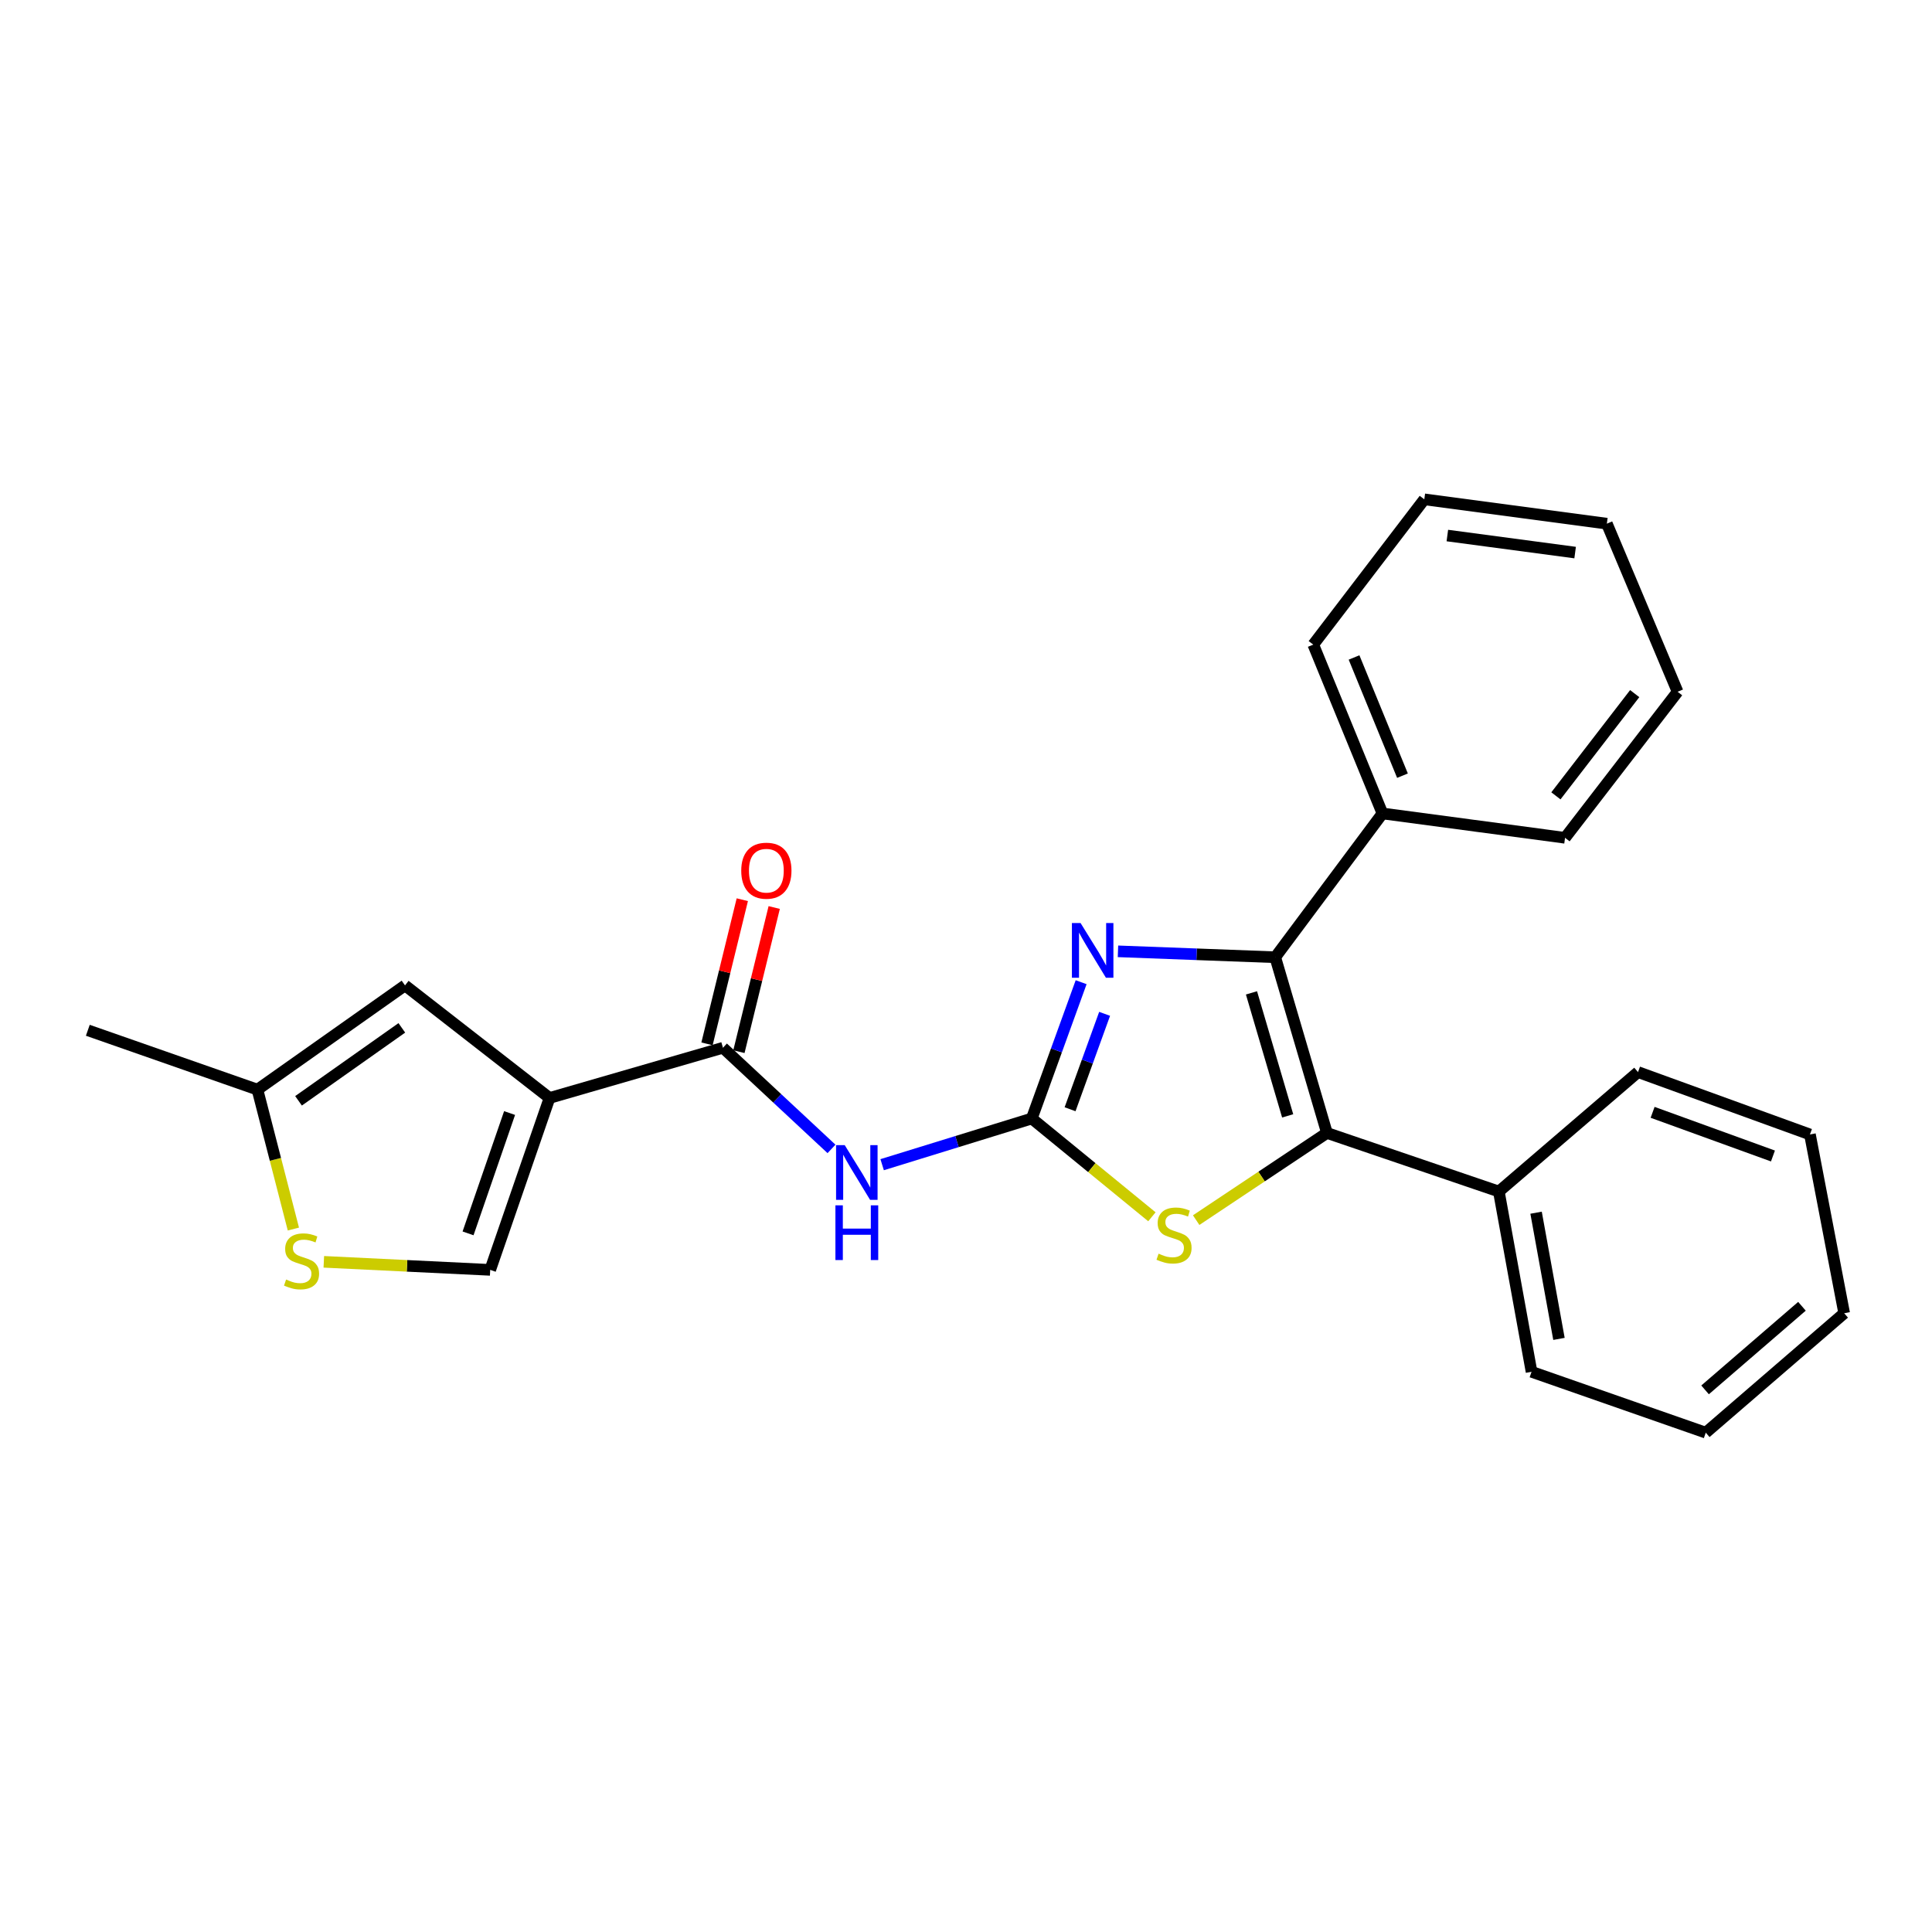 <?xml version='1.0' encoding='iso-8859-1'?>
<svg version='1.1' baseProfile='full'
              xmlns='http://www.w3.org/2000/svg'
                      xmlns:rdkit='http://www.rdkit.org/xml'
                      xmlns:xlink='http://www.w3.org/1999/xlink'
                  xml:space='preserve'
width='1000px' height='1000px' viewBox='0 0 1000 1000'>
<!-- END OF HEADER -->
<rect style='opacity:1.0;fill:#FFFFFF;stroke:none' width='1000' height='1000' x='0' y='0'> </rect>
<path class='bond-2' d='M 534.045,578.935 L 546.819,543.661' style='fill:none;fill-rule:evenodd;stroke:#000000;stroke-width:6px;stroke-linecap:butt;stroke-linejoin:miter;stroke-opacity:1' />
<path class='bond-2' d='M 546.819,543.661 L 559.593,508.388' style='fill:none;fill-rule:evenodd;stroke:#0000FF;stroke-width:6px;stroke-linecap:butt;stroke-linejoin:miter;stroke-opacity:1' />
<path class='bond-2' d='M 553.865,574.142 L 562.807,549.451' style='fill:none;fill-rule:evenodd;stroke:#000000;stroke-width:6px;stroke-linecap:butt;stroke-linejoin:miter;stroke-opacity:1' />
<path class='bond-2' d='M 562.807,549.451 L 571.748,524.759' style='fill:none;fill-rule:evenodd;stroke:#0000FF;stroke-width:6px;stroke-linecap:butt;stroke-linejoin:miter;stroke-opacity:1' />
<path class='bond-4' d='M 534.045,578.935 L 495.323,590.888' style='fill:none;fill-rule:evenodd;stroke:#000000;stroke-width:6px;stroke-linecap:butt;stroke-linejoin:miter;stroke-opacity:1' />
<path class='bond-4' d='M 495.323,590.888 L 456.6,602.84' style='fill:none;fill-rule:evenodd;stroke:#0000FF;stroke-width:6px;stroke-linecap:butt;stroke-linejoin:miter;stroke-opacity:1' />
<path class='bond-5' d='M 534.045,578.935 L 565.134,604.368' style='fill:none;fill-rule:evenodd;stroke:#000000;stroke-width:6px;stroke-linecap:butt;stroke-linejoin:miter;stroke-opacity:1' />
<path class='bond-5' d='M 565.134,604.368 L 596.222,629.801' style='fill:none;fill-rule:evenodd;stroke:#CCCC00;stroke-width:6px;stroke-linecap:butt;stroke-linejoin:miter;stroke-opacity:1' />
<path class='bond-0' d='M 660.061,495.466 L 619.362,493.936' style='fill:none;fill-rule:evenodd;stroke:#000000;stroke-width:6px;stroke-linecap:butt;stroke-linejoin:miter;stroke-opacity:1' />
<path class='bond-0' d='M 619.362,493.936 L 578.663,492.406' style='fill:none;fill-rule:evenodd;stroke:#0000FF;stroke-width:6px;stroke-linecap:butt;stroke-linejoin:miter;stroke-opacity:1' />
<path class='bond-11' d='M 660.061,495.466 L 715.559,421.046' style='fill:none;fill-rule:evenodd;stroke:#000000;stroke-width:6px;stroke-linecap:butt;stroke-linejoin:miter;stroke-opacity:1' />
<path class='bond-25' d='M 660.061,495.466 L 686.823,586.416' style='fill:none;fill-rule:evenodd;stroke:#000000;stroke-width:6px;stroke-linecap:butt;stroke-linejoin:miter;stroke-opacity:1' />
<path class='bond-25' d='M 647.763,513.908 L 666.496,577.574' style='fill:none;fill-rule:evenodd;stroke:#000000;stroke-width:6px;stroke-linecap:butt;stroke-linejoin:miter;stroke-opacity:1' />
<path class='bond-1' d='M 686.823,586.416 L 652.981,608.977' style='fill:none;fill-rule:evenodd;stroke:#000000;stroke-width:6px;stroke-linecap:butt;stroke-linejoin:miter;stroke-opacity:1' />
<path class='bond-1' d='M 652.981,608.977 L 619.138,631.537' style='fill:none;fill-rule:evenodd;stroke:#CCCC00;stroke-width:6px;stroke-linecap:butt;stroke-linejoin:miter;stroke-opacity:1' />
<path class='bond-12' d='M 686.823,586.416 L 775.799,616.73' style='fill:none;fill-rule:evenodd;stroke:#000000;stroke-width:6px;stroke-linecap:butt;stroke-linejoin:miter;stroke-opacity:1' />
<path class='bond-3' d='M 284.441,568.307 L 374.201,542.32' style='fill:none;fill-rule:evenodd;stroke:#000000;stroke-width:6px;stroke-linecap:butt;stroke-linejoin:miter;stroke-opacity:1' />
<path class='bond-7' d='M 284.441,568.307 L 209.634,510.042' style='fill:none;fill-rule:evenodd;stroke:#000000;stroke-width:6px;stroke-linecap:butt;stroke-linejoin:miter;stroke-opacity:1' />
<path class='bond-8' d='M 284.441,568.307 L 253.73,657.284' style='fill:none;fill-rule:evenodd;stroke:#000000;stroke-width:6px;stroke-linecap:butt;stroke-linejoin:miter;stroke-opacity:1' />
<path class='bond-8' d='M 263.761,576.106 L 242.264,638.39' style='fill:none;fill-rule:evenodd;stroke:#000000;stroke-width:6px;stroke-linecap:butt;stroke-linejoin:miter;stroke-opacity:1' />
<path class='bond-6' d='M 430.383,594.673 L 402.292,568.496' style='fill:none;fill-rule:evenodd;stroke:#0000FF;stroke-width:6px;stroke-linecap:butt;stroke-linejoin:miter;stroke-opacity:1' />
<path class='bond-6' d='M 402.292,568.496 L 374.201,542.32' style='fill:none;fill-rule:evenodd;stroke:#000000;stroke-width:6px;stroke-linecap:butt;stroke-linejoin:miter;stroke-opacity:1' />
<path class='bond-13' d='M 382.459,544.342 L 391.595,507.036' style='fill:none;fill-rule:evenodd;stroke:#000000;stroke-width:6px;stroke-linecap:butt;stroke-linejoin:miter;stroke-opacity:1' />
<path class='bond-13' d='M 391.595,507.036 L 400.73,469.729' style='fill:none;fill-rule:evenodd;stroke:#FF0000;stroke-width:6px;stroke-linecap:butt;stroke-linejoin:miter;stroke-opacity:1' />
<path class='bond-13' d='M 365.943,540.298 L 375.079,502.991' style='fill:none;fill-rule:evenodd;stroke:#000000;stroke-width:6px;stroke-linecap:butt;stroke-linejoin:miter;stroke-opacity:1' />
<path class='bond-13' d='M 375.079,502.991 L 384.215,465.684' style='fill:none;fill-rule:evenodd;stroke:#FF0000;stroke-width:6px;stroke-linecap:butt;stroke-linejoin:miter;stroke-opacity:1' />
<path class='bond-10' d='M 209.634,510.042 L 133.25,563.981' style='fill:none;fill-rule:evenodd;stroke:#000000;stroke-width:6px;stroke-linecap:butt;stroke-linejoin:miter;stroke-opacity:1' />
<path class='bond-10' d='M 207.985,532.022 L 154.516,569.78' style='fill:none;fill-rule:evenodd;stroke:#000000;stroke-width:6px;stroke-linecap:butt;stroke-linejoin:miter;stroke-opacity:1' />
<path class='bond-9' d='M 253.73,657.284 L 210.668,655.201' style='fill:none;fill-rule:evenodd;stroke:#000000;stroke-width:6px;stroke-linecap:butt;stroke-linejoin:miter;stroke-opacity:1' />
<path class='bond-9' d='M 210.668,655.201 L 167.606,653.118' style='fill:none;fill-rule:evenodd;stroke:#CCCC00;stroke-width:6px;stroke-linecap:butt;stroke-linejoin:miter;stroke-opacity:1' />
<path class='bond-26' d='M 151.853,636.154 L 142.552,600.067' style='fill:none;fill-rule:evenodd;stroke:#CCCC00;stroke-width:6px;stroke-linecap:butt;stroke-linejoin:miter;stroke-opacity:1' />
<path class='bond-26' d='M 142.552,600.067 L 133.25,563.981' style='fill:none;fill-rule:evenodd;stroke:#000000;stroke-width:6px;stroke-linecap:butt;stroke-linejoin:miter;stroke-opacity:1' />
<path class='bond-14' d='M 133.25,563.981 L 45.455,533.27' style='fill:none;fill-rule:evenodd;stroke:#000000;stroke-width:6px;stroke-linecap:butt;stroke-linejoin:miter;stroke-opacity:1' />
<path class='bond-17' d='M 715.559,421.046 L 679.748,333.648' style='fill:none;fill-rule:evenodd;stroke:#000000;stroke-width:6px;stroke-linecap:butt;stroke-linejoin:miter;stroke-opacity:1' />
<path class='bond-17' d='M 725.921,401.49 L 700.853,340.31' style='fill:none;fill-rule:evenodd;stroke:#000000;stroke-width:6px;stroke-linecap:butt;stroke-linejoin:miter;stroke-opacity:1' />
<path class='bond-18' d='M 715.559,421.046 L 810.062,433.648' style='fill:none;fill-rule:evenodd;stroke:#000000;stroke-width:6px;stroke-linecap:butt;stroke-linejoin:miter;stroke-opacity:1' />
<path class='bond-15' d='M 775.799,616.73 L 792.727,710.042' style='fill:none;fill-rule:evenodd;stroke:#000000;stroke-width:6px;stroke-linecap:butt;stroke-linejoin:miter;stroke-opacity:1' />
<path class='bond-15' d='M 795.069,627.692 L 806.919,693.01' style='fill:none;fill-rule:evenodd;stroke:#000000;stroke-width:6px;stroke-linecap:butt;stroke-linejoin:miter;stroke-opacity:1' />
<path class='bond-16' d='M 775.799,616.73 L 847.838,554.912' style='fill:none;fill-rule:evenodd;stroke:#000000;stroke-width:6px;stroke-linecap:butt;stroke-linejoin:miter;stroke-opacity:1' />
<path class='bond-22' d='M 792.727,710.042 L 882.903,741.546' style='fill:none;fill-rule:evenodd;stroke:#000000;stroke-width:6px;stroke-linecap:butt;stroke-linejoin:miter;stroke-opacity:1' />
<path class='bond-19' d='M 847.838,554.912 L 936.824,587.2' style='fill:none;fill-rule:evenodd;stroke:#000000;stroke-width:6px;stroke-linecap:butt;stroke-linejoin:miter;stroke-opacity:1' />
<path class='bond-19' d='M 855.386,575.74 L 917.676,598.341' style='fill:none;fill-rule:evenodd;stroke:#000000;stroke-width:6px;stroke-linecap:butt;stroke-linejoin:miter;stroke-opacity:1' />
<path class='bond-20' d='M 679.748,333.648 L 737.22,258.454' style='fill:none;fill-rule:evenodd;stroke:#000000;stroke-width:6px;stroke-linecap:butt;stroke-linejoin:miter;stroke-opacity:1' />
<path class='bond-21' d='M 810.062,433.648 L 868.327,358.057' style='fill:none;fill-rule:evenodd;stroke:#000000;stroke-width:6px;stroke-linecap:butt;stroke-linejoin:miter;stroke-opacity:1' />
<path class='bond-21' d='M 805.334,411.929 L 846.12,359.015' style='fill:none;fill-rule:evenodd;stroke:#000000;stroke-width:6px;stroke-linecap:butt;stroke-linejoin:miter;stroke-opacity:1' />
<path class='bond-24' d='M 936.824,587.2 L 954.545,679.729' style='fill:none;fill-rule:evenodd;stroke:#000000;stroke-width:6px;stroke-linecap:butt;stroke-linejoin:miter;stroke-opacity:1' />
<path class='bond-28' d='M 737.22,258.454 L 831.704,271.046' style='fill:none;fill-rule:evenodd;stroke:#000000;stroke-width:6px;stroke-linecap:butt;stroke-linejoin:miter;stroke-opacity:1' />
<path class='bond-28' d='M 749.146,277.197 L 815.285,286.012' style='fill:none;fill-rule:evenodd;stroke:#000000;stroke-width:6px;stroke-linecap:butt;stroke-linejoin:miter;stroke-opacity:1' />
<path class='bond-23' d='M 868.327,358.057 L 831.704,271.046' style='fill:none;fill-rule:evenodd;stroke:#000000;stroke-width:6px;stroke-linecap:butt;stroke-linejoin:miter;stroke-opacity:1' />
<path class='bond-27' d='M 882.903,741.546 L 954.545,679.729' style='fill:none;fill-rule:evenodd;stroke:#000000;stroke-width:6px;stroke-linecap:butt;stroke-linejoin:miter;stroke-opacity:1' />
<path class='bond-27' d='M 882.541,719.4 L 932.691,676.128' style='fill:none;fill-rule:evenodd;stroke:#000000;stroke-width:6px;stroke-linecap:butt;stroke-linejoin:miter;stroke-opacity:1' />
<path  class='atom-3' d='M 559.299 477.754
L 568.579 492.754
Q 569.499 494.234, 570.979 496.914
Q 572.459 499.594, 572.539 499.754
L 572.539 477.754
L 576.299 477.754
L 576.299 506.074
L 572.419 506.074
L 562.459 489.674
Q 561.299 487.754, 560.059 485.554
Q 558.859 483.354, 558.499 482.674
L 558.499 506.074
L 554.819 506.074
L 554.819 477.754
L 559.299 477.754
' fill='#0000FF'/>
<path  class='atom-5' d='M 437.231 592.727
L 446.511 607.727
Q 447.431 609.207, 448.911 611.887
Q 450.391 614.567, 450.471 614.727
L 450.471 592.727
L 454.231 592.727
L 454.231 621.047
L 450.351 621.047
L 440.391 604.647
Q 439.231 602.727, 437.991 600.527
Q 436.791 598.327, 436.431 597.647
L 436.431 621.047
L 432.751 621.047
L 432.751 592.727
L 437.231 592.727
' fill='#0000FF'/>
<path  class='atom-5' d='M 432.411 623.879
L 436.251 623.879
L 436.251 635.919
L 450.731 635.919
L 450.731 623.879
L 454.571 623.879
L 454.571 652.199
L 450.731 652.199
L 450.731 639.119
L 436.251 639.119
L 436.251 652.199
L 432.411 652.199
L 432.411 623.879
' fill='#0000FF'/>
<path  class='atom-6' d='M 599.68 648.895
Q 600 649.015, 601.32 649.575
Q 602.64 650.135, 604.08 650.495
Q 605.56 650.815, 607 650.815
Q 609.68 650.815, 611.24 649.535
Q 612.8 648.215, 612.8 645.935
Q 612.8 644.375, 612 643.415
Q 611.24 642.455, 610.04 641.935
Q 608.84 641.415, 606.84 640.815
Q 604.32 640.055, 602.8 639.335
Q 601.32 638.615, 600.24 637.095
Q 599.2 635.575, 599.2 633.015
Q 599.2 629.455, 601.6 627.255
Q 604.04 625.055, 608.84 625.055
Q 612.12 625.055, 615.84 626.615
L 614.92 629.695
Q 611.52 628.295, 608.96 628.295
Q 606.2 628.295, 604.68 629.455
Q 603.16 630.575, 603.2 632.535
Q 603.2 634.055, 603.96 634.975
Q 604.76 635.895, 605.88 636.415
Q 607.04 636.935, 608.96 637.535
Q 611.52 638.335, 613.04 639.135
Q 614.56 639.935, 615.64 641.575
Q 616.76 643.175, 616.76 645.935
Q 616.76 649.855, 614.12 651.975
Q 611.52 654.055, 607.16 654.055
Q 604.64 654.055, 602.72 653.495
Q 600.84 652.975, 598.6 652.055
L 599.68 648.895
' fill='#CCCC00'/>
<path  class='atom-10' d='M 148.082 662.281
Q 148.402 662.401, 149.722 662.961
Q 151.042 663.521, 152.482 663.881
Q 153.962 664.201, 155.402 664.201
Q 158.082 664.201, 159.642 662.921
Q 161.202 661.601, 161.202 659.321
Q 161.202 657.761, 160.402 656.801
Q 159.642 655.841, 158.442 655.321
Q 157.242 654.801, 155.242 654.201
Q 152.722 653.441, 151.202 652.721
Q 149.722 652.001, 148.642 650.481
Q 147.602 648.961, 147.602 646.401
Q 147.602 642.841, 150.002 640.641
Q 152.442 638.441, 157.242 638.441
Q 160.522 638.441, 164.242 640.001
L 163.322 643.081
Q 159.922 641.681, 157.362 641.681
Q 154.602 641.681, 153.082 642.841
Q 151.562 643.961, 151.602 645.921
Q 151.602 647.441, 152.362 648.361
Q 153.162 649.281, 154.282 649.801
Q 155.442 650.321, 157.362 650.921
Q 159.922 651.721, 161.442 652.521
Q 162.962 653.321, 164.042 654.961
Q 165.162 656.561, 165.162 659.321
Q 165.162 663.241, 162.522 665.361
Q 159.922 667.441, 155.562 667.441
Q 153.042 667.441, 151.122 666.881
Q 149.242 666.361, 147.002 665.441
L 148.082 662.281
' fill='#CCCC00'/>
<path  class='atom-14' d='M 383.665 450.665
Q 383.665 443.865, 387.025 440.065
Q 390.385 436.265, 396.665 436.265
Q 402.945 436.265, 406.305 440.065
Q 409.665 443.865, 409.665 450.665
Q 409.665 457.545, 406.265 461.465
Q 402.865 465.345, 396.665 465.345
Q 390.425 465.345, 387.025 461.465
Q 383.665 457.585, 383.665 450.665
M 396.665 462.145
Q 400.985 462.145, 403.305 459.265
Q 405.665 456.345, 405.665 450.665
Q 405.665 445.105, 403.305 442.305
Q 400.985 439.465, 396.665 439.465
Q 392.345 439.465, 389.985 442.265
Q 387.665 445.065, 387.665 450.665
Q 387.665 456.385, 389.985 459.265
Q 392.345 462.145, 396.665 462.145
' fill='#FF0000'/>
</svg>
